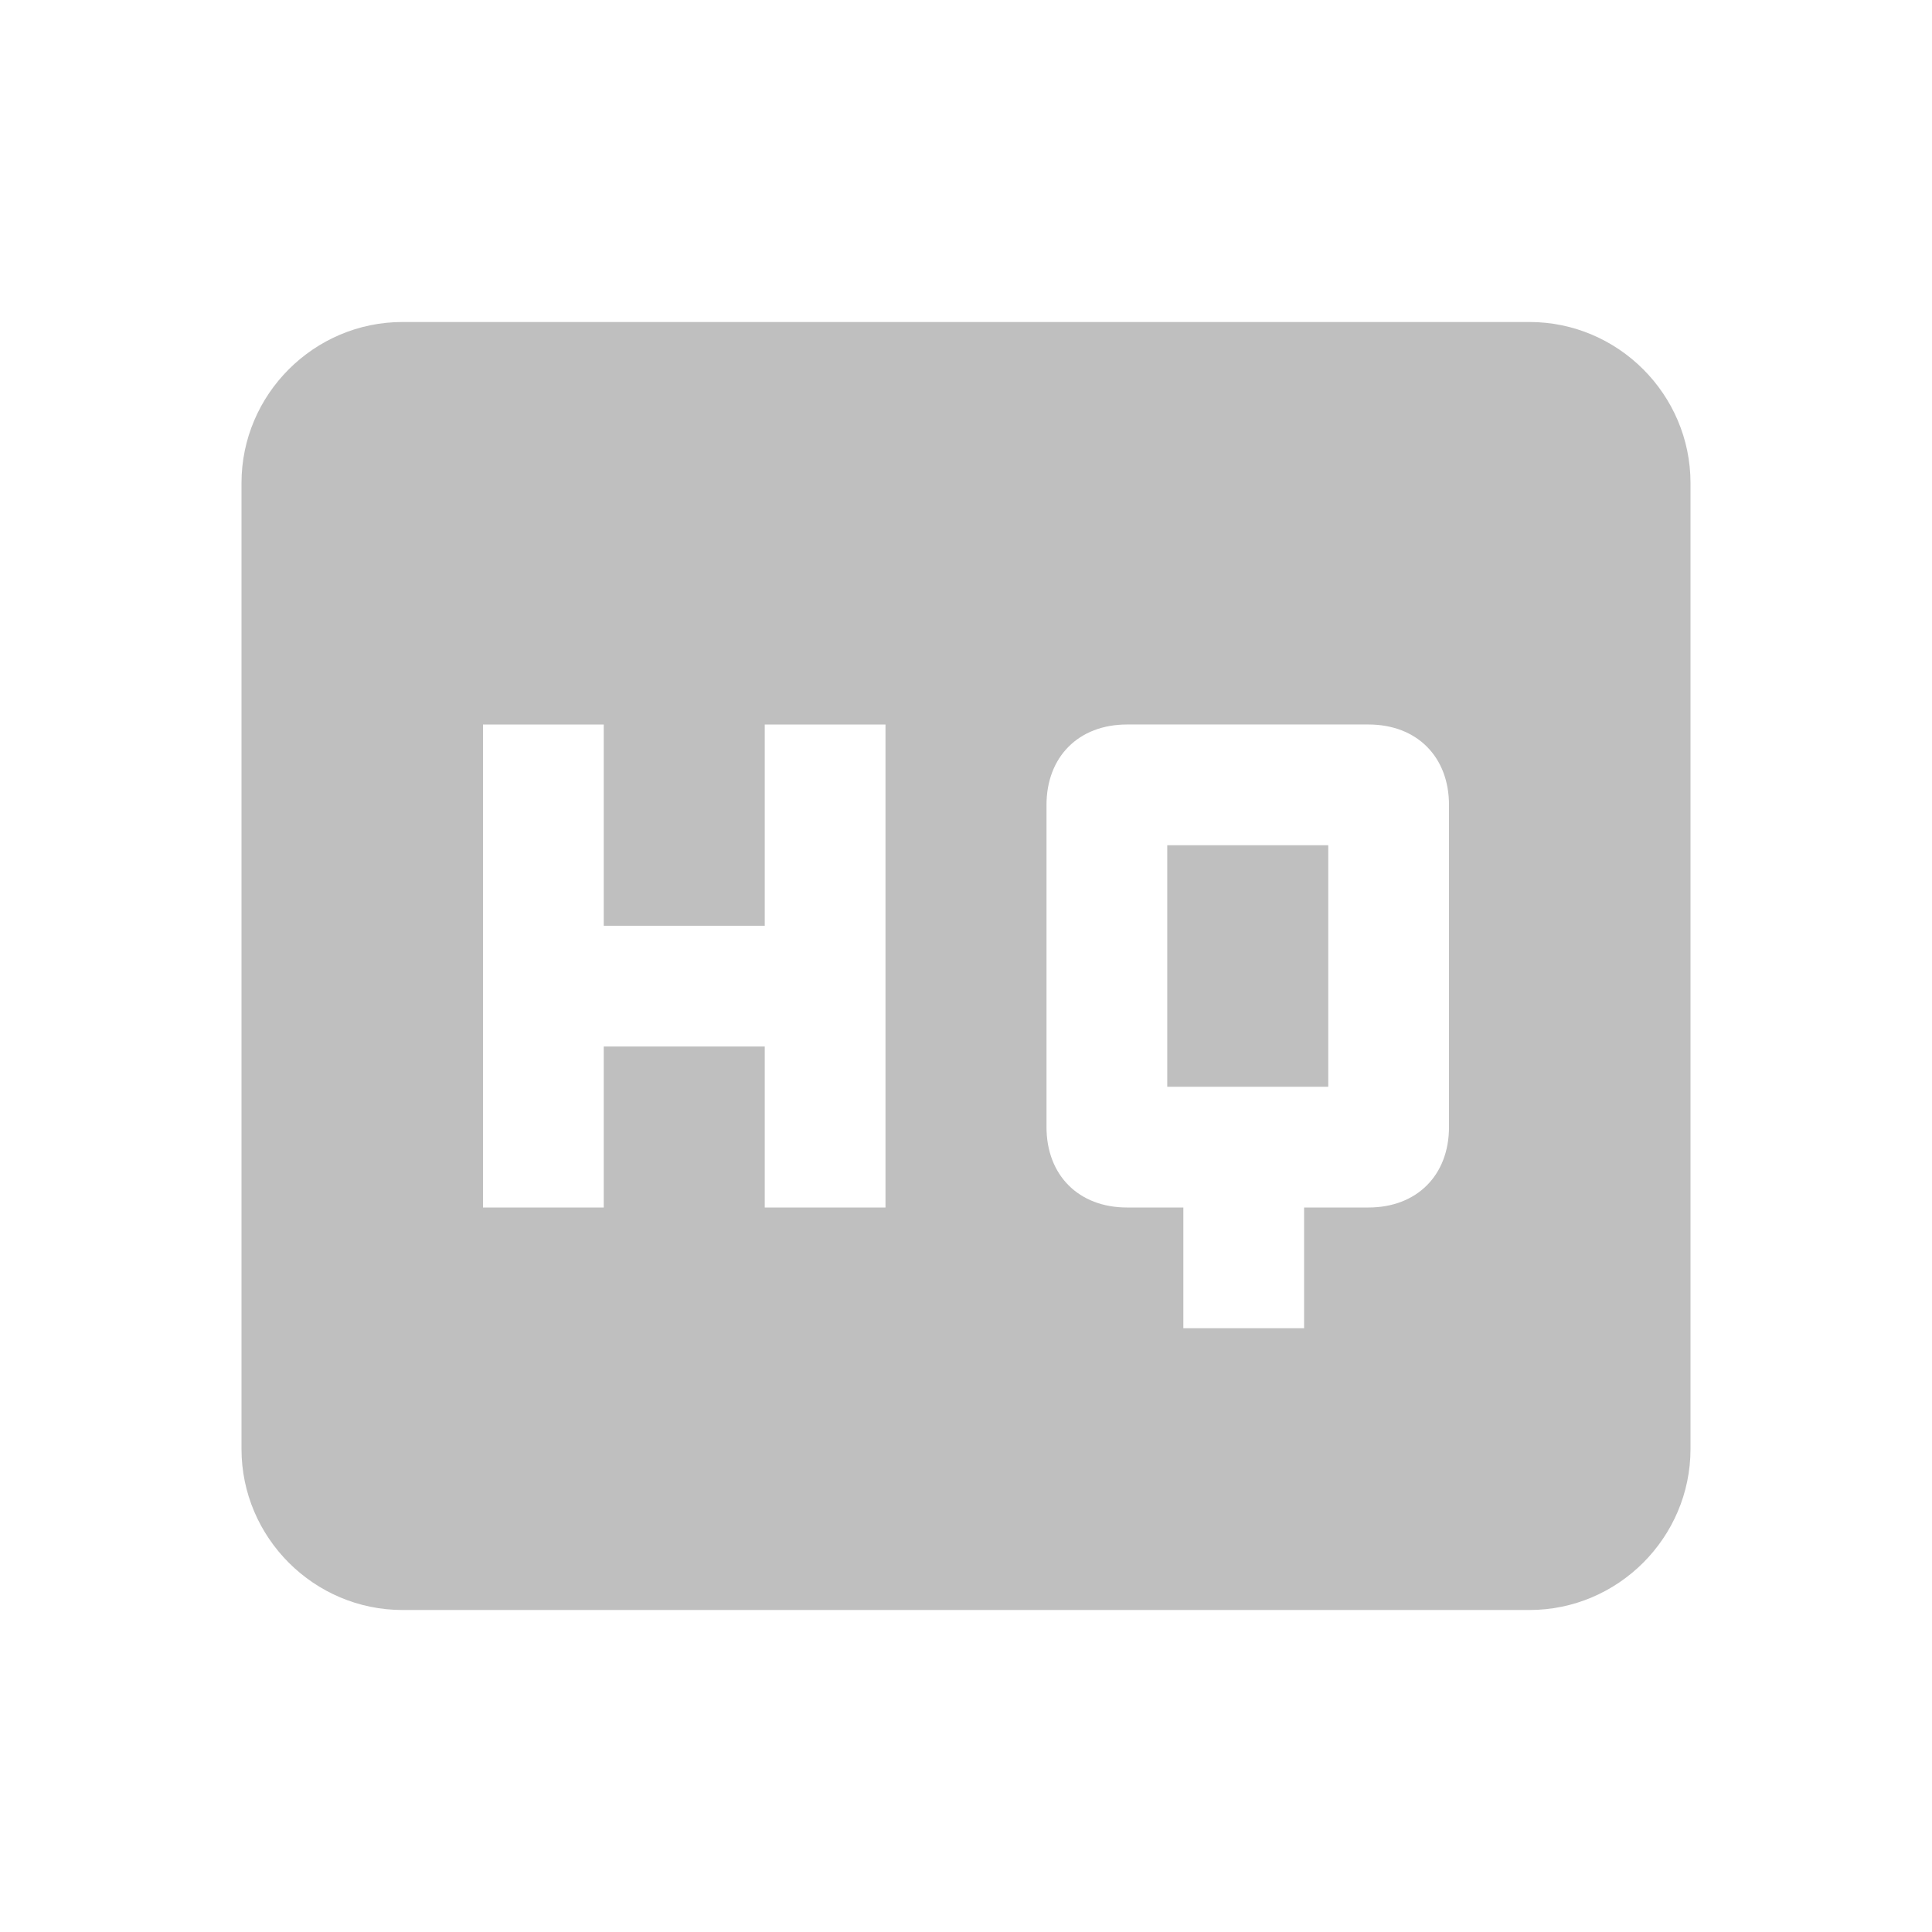 <?xml version="1.0" standalone="no"?><!DOCTYPE svg PUBLIC "-//W3C//DTD SVG 1.1//EN" "http://www.w3.org/Graphics/SVG/1.1/DTD/svg11.dtd"><svg t="1733394964332" class="icon" viewBox="0 0 1024 1024" version="1.1" xmlns="http://www.w3.org/2000/svg" p-id="4400" xmlns:xlink="http://www.w3.org/1999/xlink" width="200" height="200"><path d="M810.667 170.667 213.333 170.667C166.4 170.667 128 209.067 128 256l0 512c0 46.933 38.4 85.333 85.333 85.333l597.333 0c46.933 0 85.333-38.4 85.333-85.333L896 256C896 209.067 857.6 170.667 810.667 170.667zM469.333 640 405.333 640l0-85.333-85.333 0 0 85.333L256 640 256 384l64 0 0 106.667 85.333 0L405.333 384 469.333 384 469.333 640zM768 597.333c0 25.6-17.067 42.667-42.667 42.667l-34.133 0 0 64-64 0L627.2 640 597.333 640c-25.6 0-42.667-17.067-42.667-42.667l0-170.667c0-25.6 17.067-42.667 42.667-42.667l128 0c25.6 0 42.667 17.067 42.667 42.667L768 597.333zM618.667 576l85.333 0 0-128-85.333 0L618.667 576z" p-id="4401" fill="#bfbfbf"></path></svg>